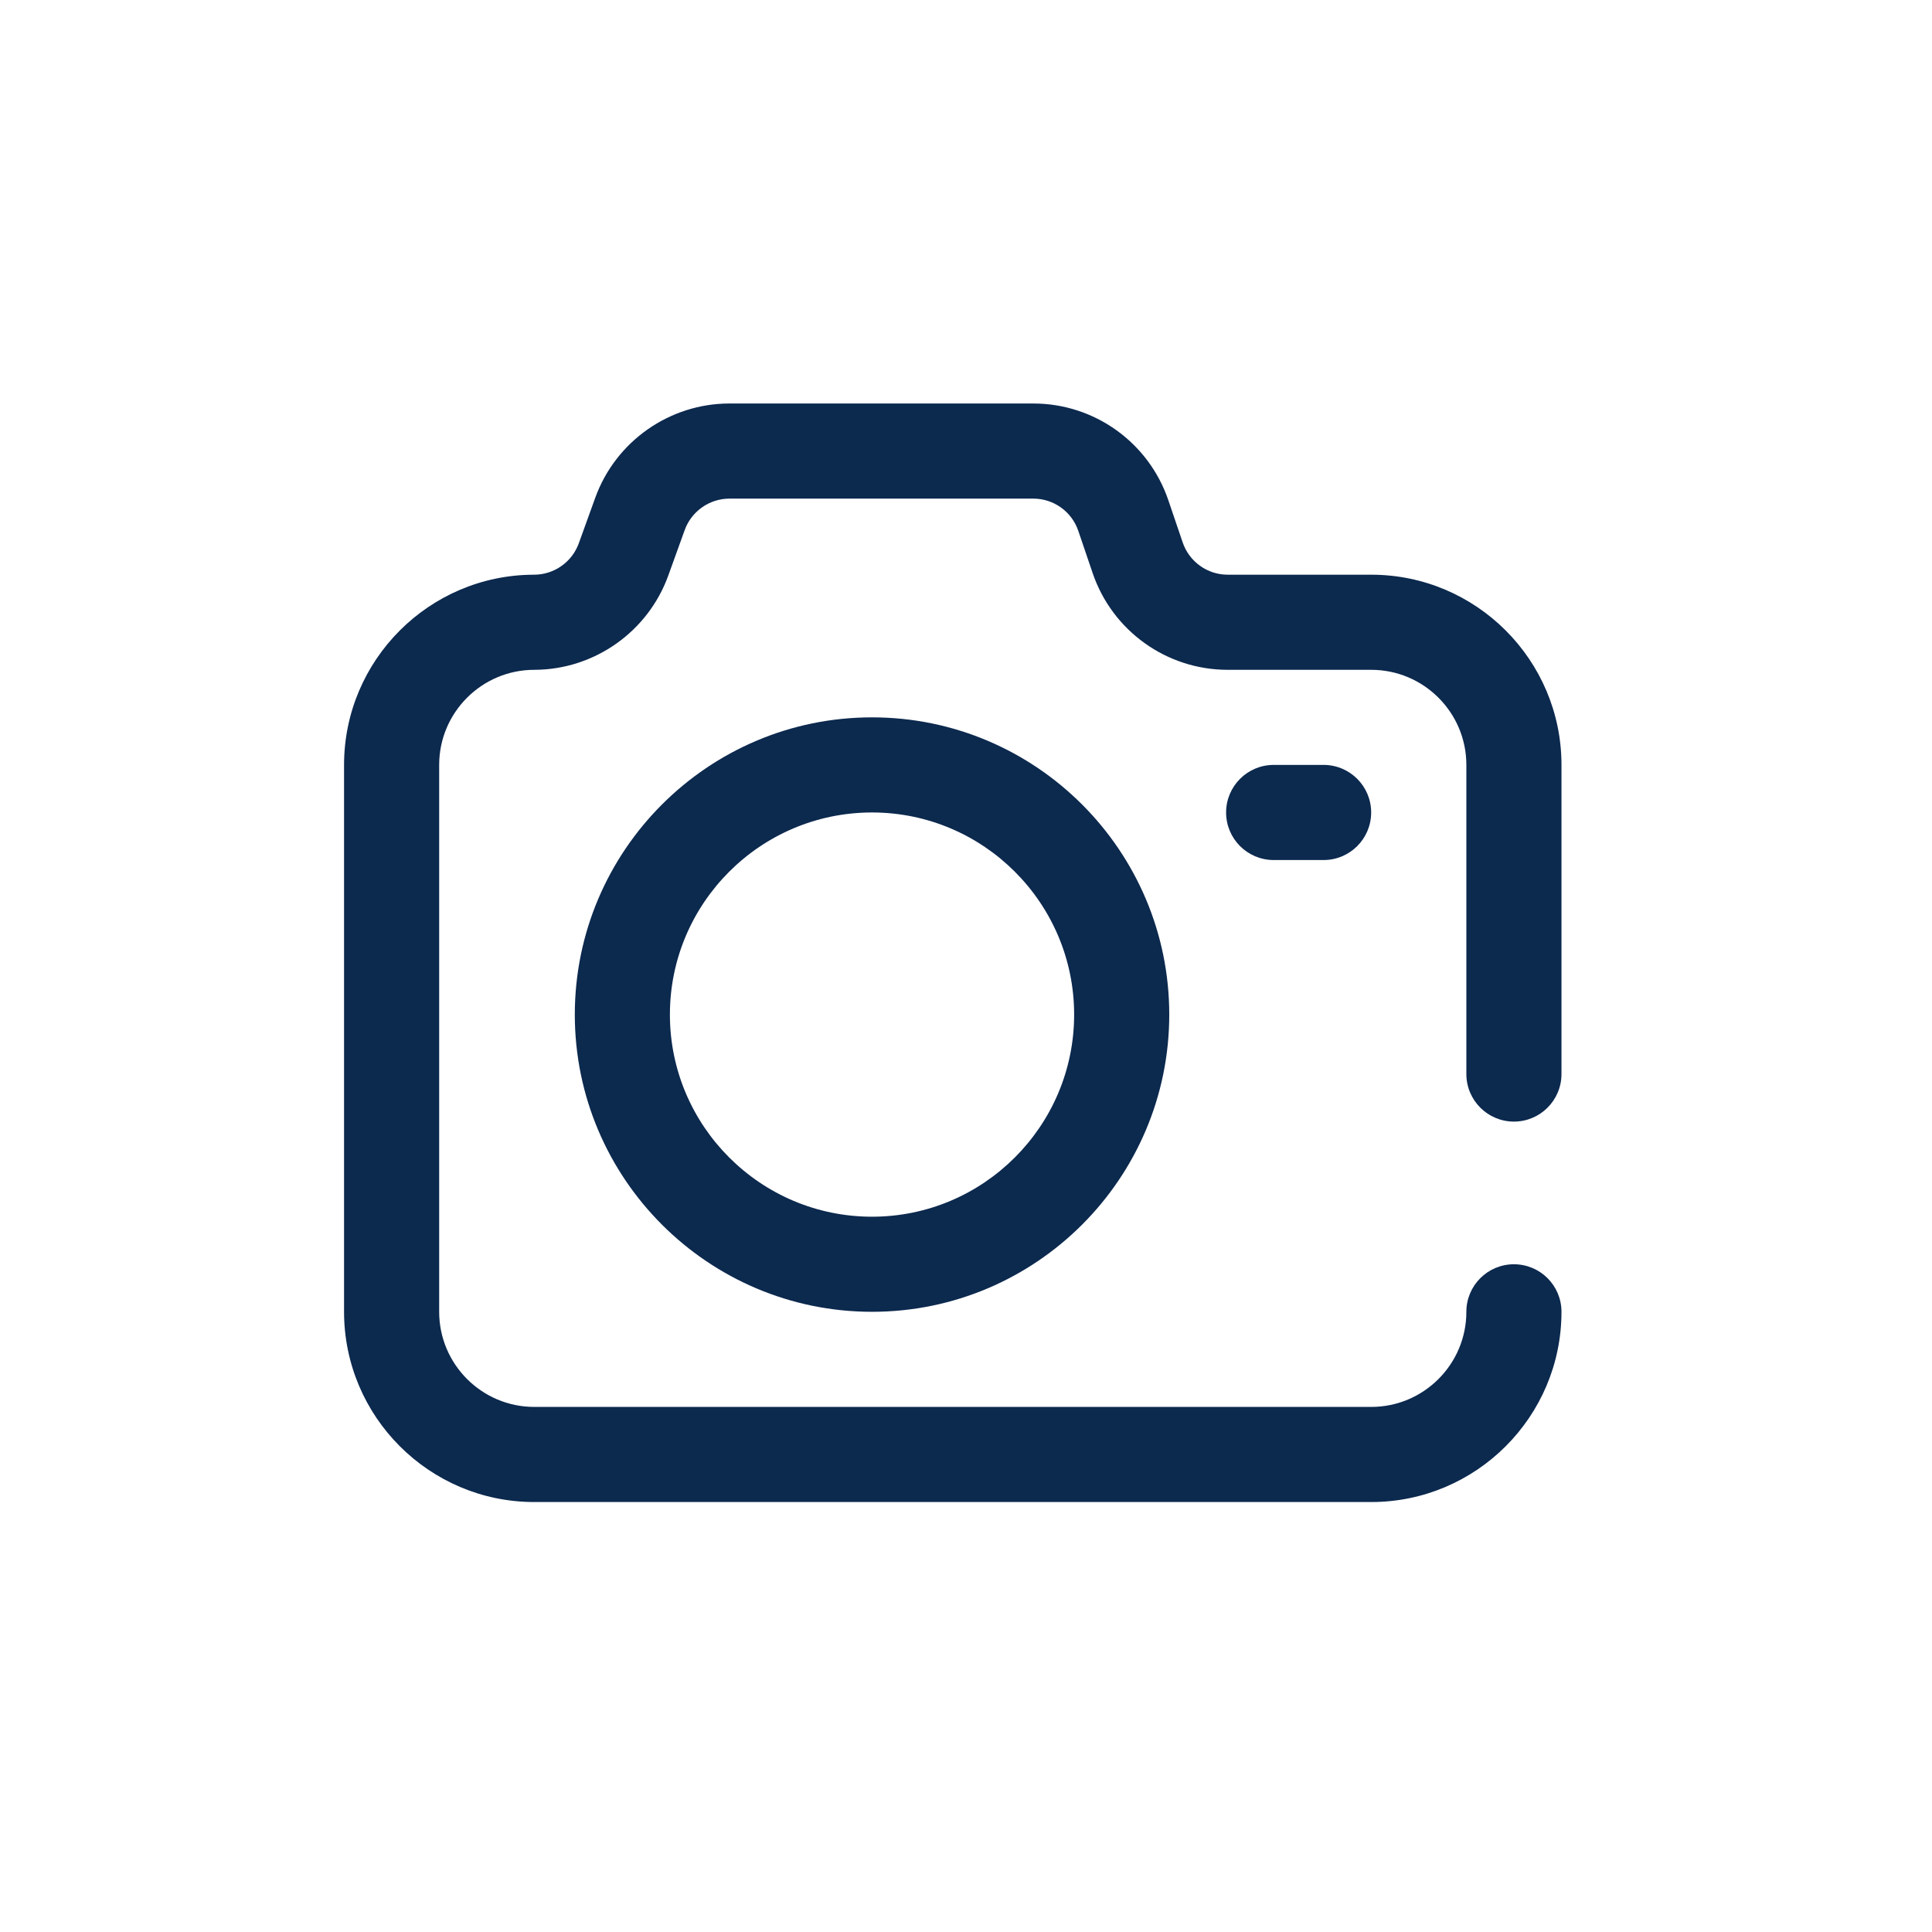 <svg width="73" height="73" viewBox="0 0 73 73" fill="none" xmlns="http://www.w3.org/2000/svg">
<g filter="url(#filter0_d_2460_37236)">
<path d="M48.125 27.902C47.133 27.902 46.328 28.707 46.328 29.699C46.328 30.692 47.133 31.496 48.125 31.496H50.012C51.004 31.496 51.809 30.692 51.809 29.699C51.809 28.707 51.004 27.902 50.012 27.902H48.125Z" fill="#0C294E"/>
<path d="M57.203 41.379C58.196 41.379 59 40.574 59 39.582V27.902C59 23.939 55.776 20.715 51.812 20.715H46.389C45.62 20.715 44.936 20.225 44.688 19.497L44.145 17.9C43.401 15.714 41.35 14.246 39.042 14.246H27.562C25.298 14.246 23.261 15.677 22.492 17.806L21.87 19.528C21.614 20.238 20.935 20.715 20.18 20.715C20.177 20.715 20.175 20.715 20.172 20.715C16.216 20.723 13 23.944 13 27.902V48.566C13 52.53 16.224 55.754 20.188 55.754H51.812C55.776 55.754 59 52.53 59 48.566C59 47.574 58.196 46.77 57.203 46.77C56.211 46.77 55.406 47.574 55.406 48.566C55.406 50.548 53.794 52.16 51.812 52.16H20.188C18.206 52.16 16.594 50.548 16.594 48.566V27.902C16.594 25.921 18.206 24.309 20.188 24.309C20.191 24.309 20.195 24.309 20.198 24.309C22.455 24.301 24.483 22.872 25.25 20.749L25.872 19.026C26.128 18.317 26.808 17.84 27.562 17.84H39.042C39.811 17.84 40.495 18.329 40.743 19.058L41.286 20.655C42.03 22.84 44.081 24.309 46.389 24.309H51.812C53.794 24.309 55.406 25.921 55.406 27.902V39.582C55.406 40.574 56.211 41.379 57.203 41.379Z" fill="#0C294E"/>
<path d="M32.949 26.105C26.757 26.105 21.719 31.143 21.719 37.336C21.719 43.528 26.757 48.566 32.949 48.566C39.142 48.566 44.18 43.528 44.18 37.336C44.18 31.143 39.142 26.105 32.949 26.105ZM32.949 44.973C28.738 44.973 25.312 41.547 25.312 37.336C25.312 33.125 28.738 29.699 32.949 29.699C37.16 29.699 40.586 33.125 40.586 37.336C40.586 41.547 37.16 44.973 32.949 44.973Z" fill="#0C294E"/>
</g>
<defs>
<filter id="filter0_d_2460_37236" x="-2" y="-1" width="77" height="77" filterUnits="userSpaceOnUse" color-interpolation-filters="sRGB">
<feFlood flood-opacity="0" result="BackgroundImageFix"/>
<feColorMatrix in="SourceAlpha" type="matrix" values="0 0 0 0 0 0 0 0 0 0 0 0 0 0 0 0 0 0 127 0" result="hardAlpha"/>
<feOffset dy="1"/>
<feGaussianBlur stdDeviation="1"/>
<feColorMatrix type="matrix" values="0 0 0 0 0.063 0 0 0 0 0.094 0 0 0 0 0.157 0 0 0 0.05 0"/>
<feBlend mode="normal" in2="BackgroundImageFix" result="effect1_dropShadow_2460_37236"/>
<feBlend mode="normal" in="SourceGraphic" in2="effect1_dropShadow_2460_37236" result="shape"/>
</filter>
</defs>
</svg>

